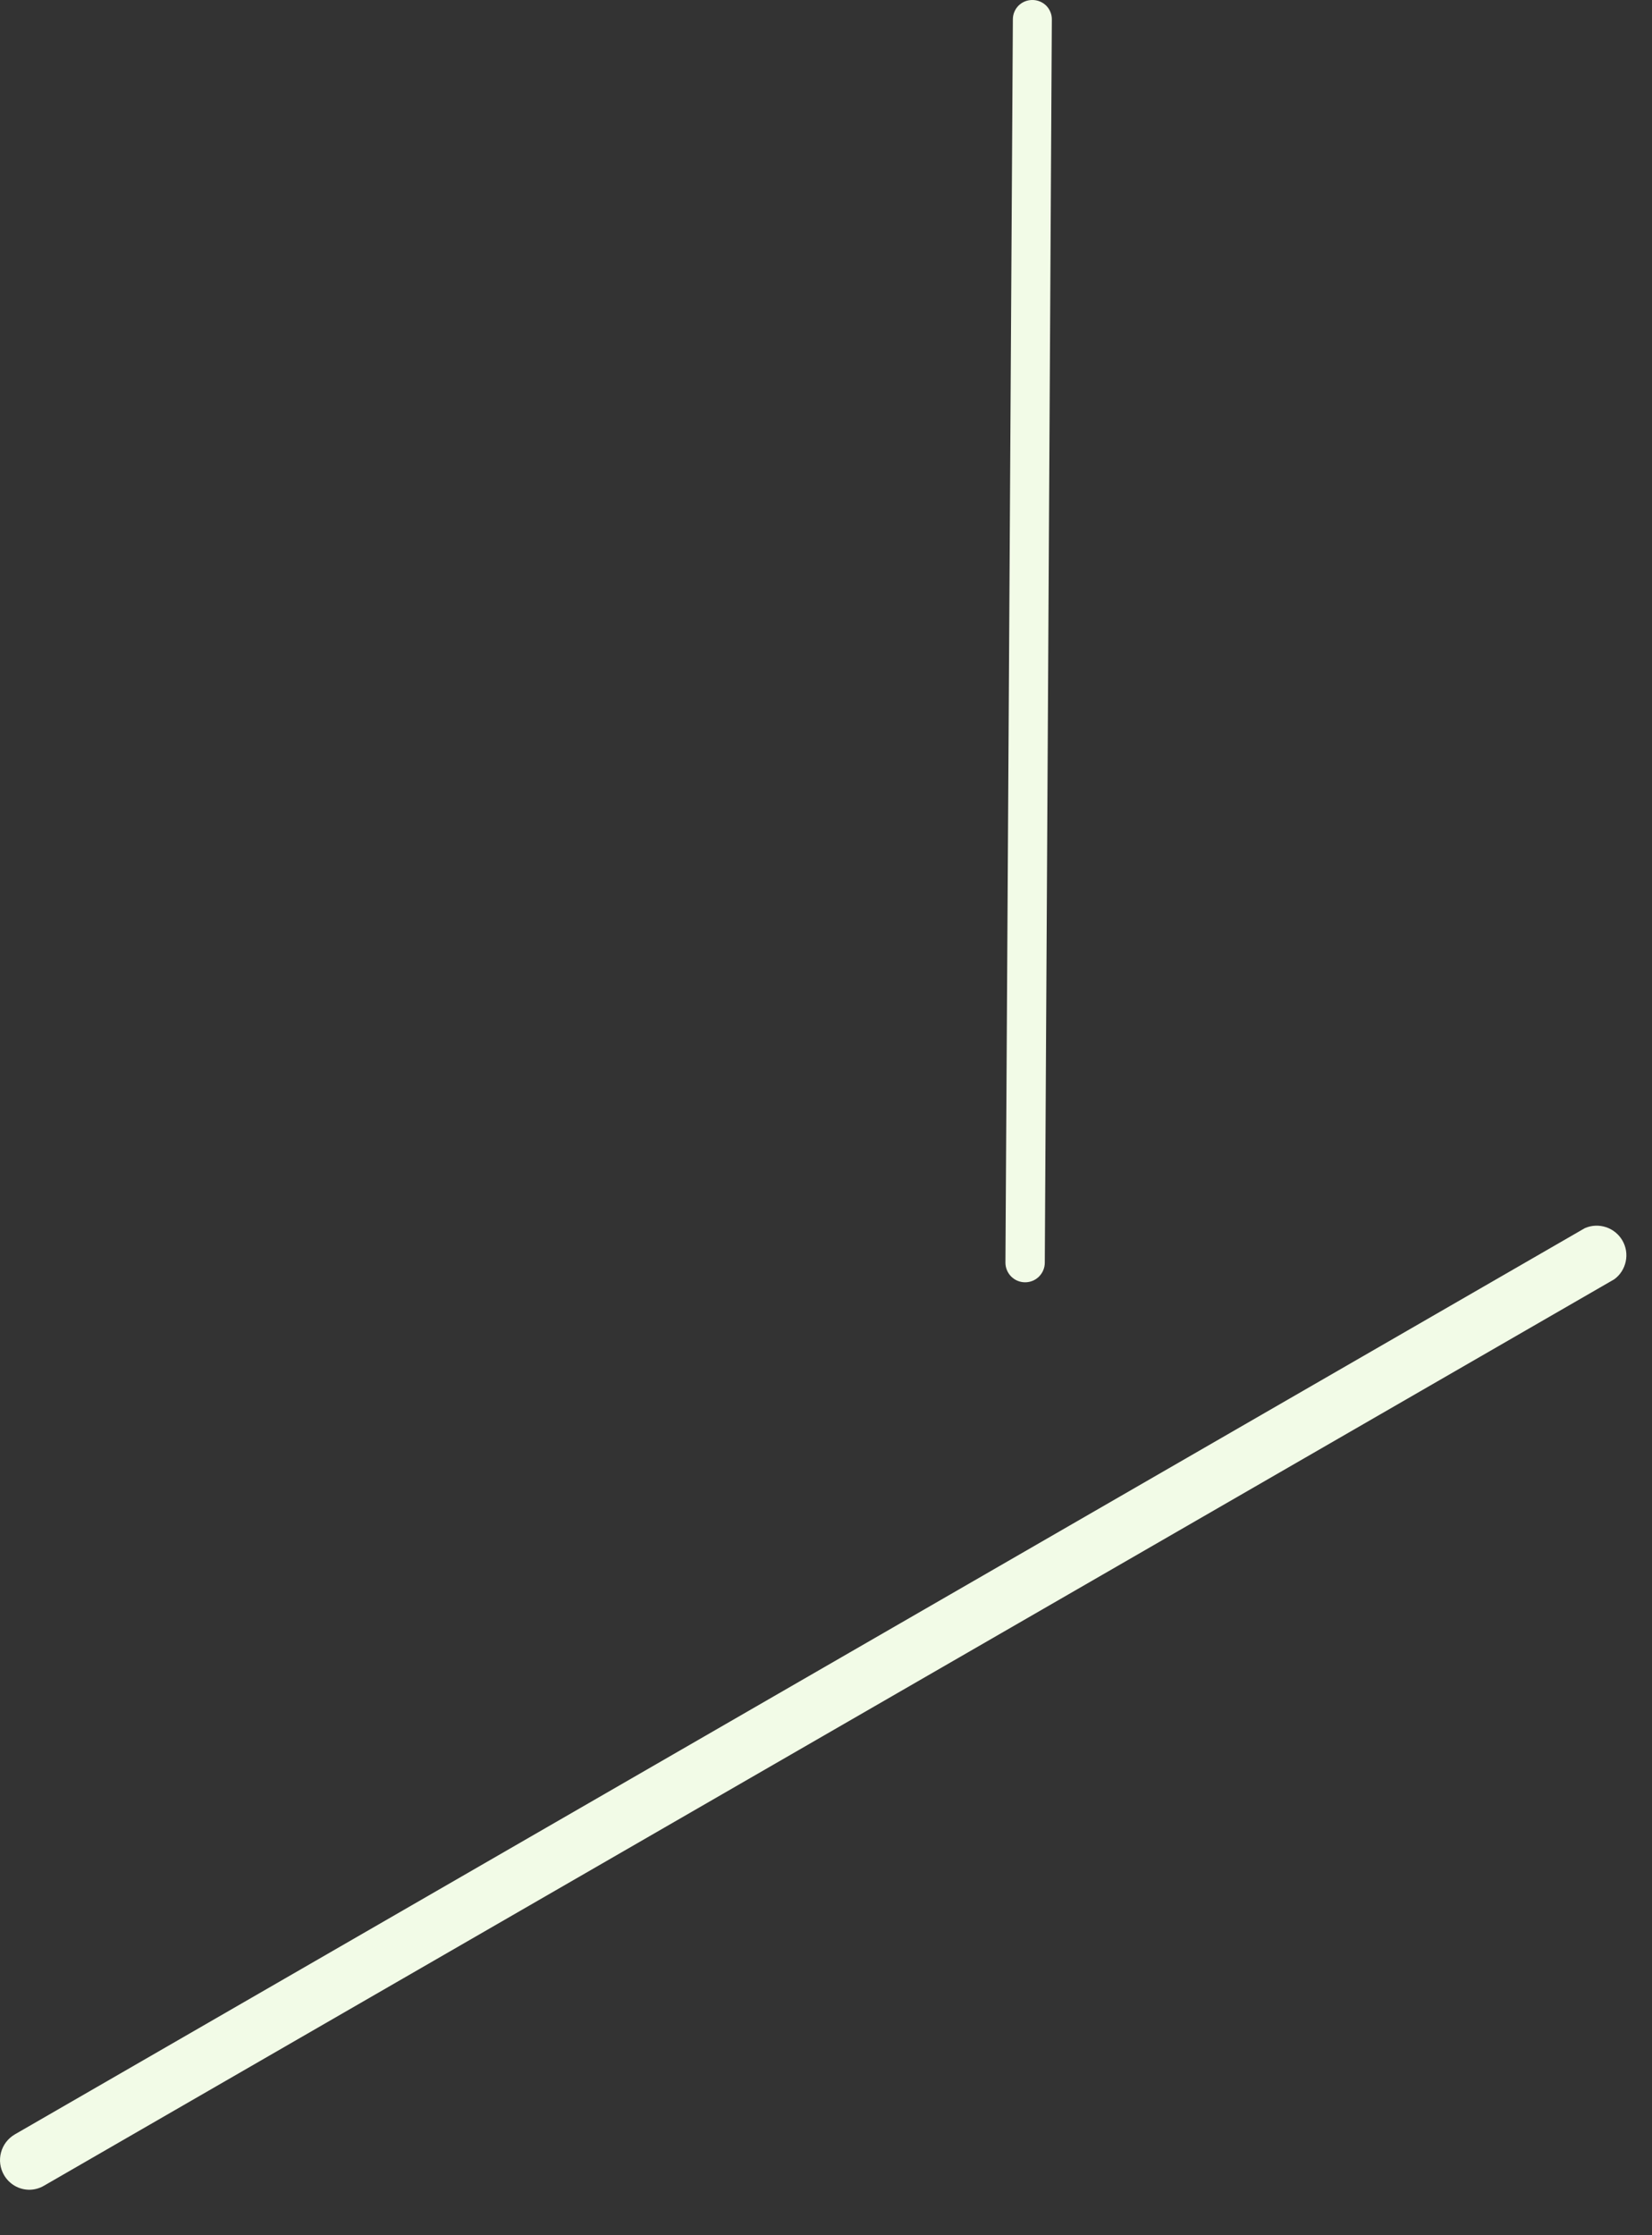 <?xml version="1.0" encoding="utf-8"?>
<svg xmlns="http://www.w3.org/2000/svg" fill="none" height="100%" overflow="visible" preserveAspectRatio="none" style="display: block;" viewBox="0 0 34 46" width="100%">
<rect x="0" y="0" width="34" height="46" fill="#333333" stroke="none"/>
<path d="M21.243 7.49426e-05C21.138 7.49426e-05 21.037 0.042 20.962 0.116C20.888 0.191 20.846 0.292 20.846 0.397L20.693 25.985C20.693 26.092 20.736 26.195 20.812 26.271C20.888 26.347 20.991 26.389 21.098 26.389C21.206 26.389 21.308 26.347 21.384 26.271C21.46 26.195 21.503 26.092 21.503 25.985L21.648 0.405C21.649 0.351 21.64 0.298 21.619 0.249C21.599 0.199 21.57 0.154 21.532 0.116C21.494 0.079 21.449 0.049 21.399 0.029C21.35 0.009 21.297 -0.001 21.243 7.49426e-05ZM32.619 25.274L0.303 43.926C0.164 44.008 0.062 44.141 0.021 44.297C-0.021 44.453 0.001 44.619 0.081 44.759C0.134 44.851 0.209 44.927 0.3 44.981C0.392 45.035 0.495 45.063 0.601 45.064C0.708 45.064 0.814 45.035 0.907 44.98L33.222 26.328C33.344 26.24 33.428 26.109 33.459 25.962C33.491 25.815 33.467 25.662 33.392 25.531C33.317 25.401 33.197 25.302 33.054 25.255C32.912 25.208 32.757 25.214 32.619 25.274Z" fill="#F2FBE7" id="Vector"/>
</svg>